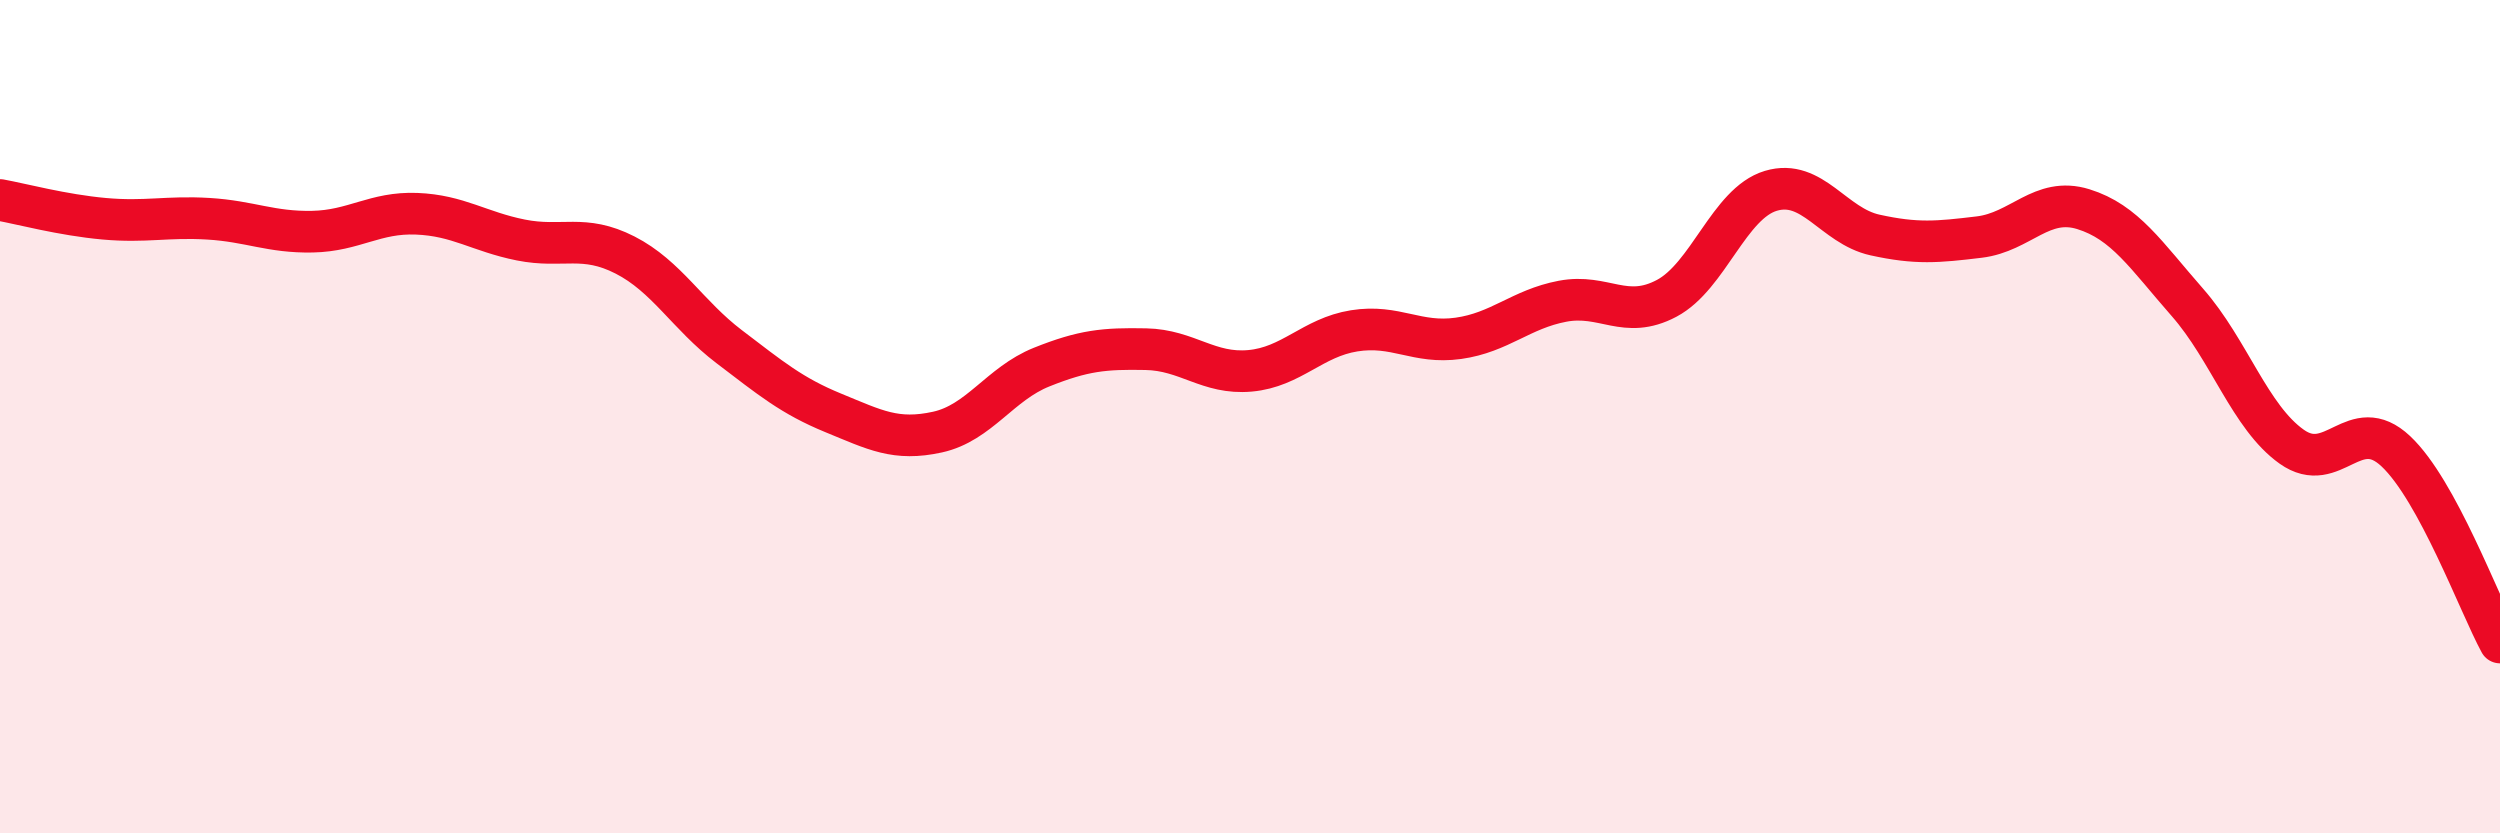 
    <svg width="60" height="20" viewBox="0 0 60 20" xmlns="http://www.w3.org/2000/svg">
      <path
        d="M 0,4.8 C 0.5,4.89 1.5,5.16 2.5,5.25 C 3.5,5.34 4,5.19 5,5.25 C 6,5.31 6.5,5.58 7.5,5.56 C 8.5,5.54 9,5.09 10,5.13 C 11,5.17 11.5,5.56 12.5,5.76 C 13.5,5.96 14,5.61 15,6.12 C 16,6.63 16.5,7.56 17.5,8.32 C 18.5,9.08 19,9.5 20,9.91 C 21,10.32 21.5,10.59 22.5,10.37 C 23.5,10.15 24,9.21 25,8.81 C 26,8.41 26.5,8.36 27.5,8.38 C 28.5,8.4 29,8.99 30,8.9 C 31,8.81 31.5,8.1 32.5,7.94 C 33.5,7.78 34,8.26 35,8.12 C 36,7.98 36.5,7.42 37.5,7.23 C 38.5,7.04 39,7.69 40,7.16 C 41,6.63 41.5,4.88 42.5,4.58 C 43.5,4.28 44,5.42 45,5.64 C 46,5.86 46.5,5.81 47.5,5.69 C 48.5,5.57 49,4.71 50,5.02 C 51,5.33 51.5,6.12 52.5,7.26 C 53.5,8.4 54,10.01 55,10.72 C 56,11.43 56.5,9.89 57.5,10.83 C 58.5,11.77 59.5,14.5 60,15.42L60 20L0 20Z"
        fill="#EB0A25"
        opacity="0.1"
        stroke-linecap="round"
        stroke-linejoin="round"
      />
      <path
        d="M 0,4.8 C 0.5,4.89 1.5,5.16 2.5,5.25 C 3.5,5.34 4,5.19 5,5.25 C 6,5.31 6.5,5.58 7.5,5.56 C 8.5,5.54 9,5.09 10,5.13 C 11,5.17 11.5,5.56 12.5,5.76 C 13.5,5.96 14,5.61 15,6.12 C 16,6.63 16.5,7.56 17.5,8.32 C 18.5,9.08 19,9.5 20,9.91 C 21,10.32 21.5,10.59 22.5,10.37 C 23.5,10.15 24,9.21 25,8.81 C 26,8.41 26.5,8.36 27.5,8.38 C 28.5,8.4 29,8.99 30,8.9 C 31,8.81 31.5,8.1 32.5,7.94 C 33.5,7.78 34,8.26 35,8.12 C 36,7.98 36.5,7.42 37.5,7.23 C 38.5,7.04 39,7.69 40,7.16 C 41,6.63 41.5,4.88 42.5,4.58 C 43.5,4.28 44,5.42 45,5.64 C 46,5.86 46.5,5.81 47.5,5.69 C 48.5,5.57 49,4.71 50,5.02 C 51,5.33 51.5,6.12 52.5,7.26 C 53.5,8.4 54,10.01 55,10.72 C 56,11.43 56.5,9.89 57.5,10.83 C 58.5,11.77 59.5,14.5 60,15.42"
        stroke="#EB0A25"
        stroke-width="1"
        fill="none"
        stroke-linecap="round"
        stroke-linejoin="round"
      />
    </svg>
  